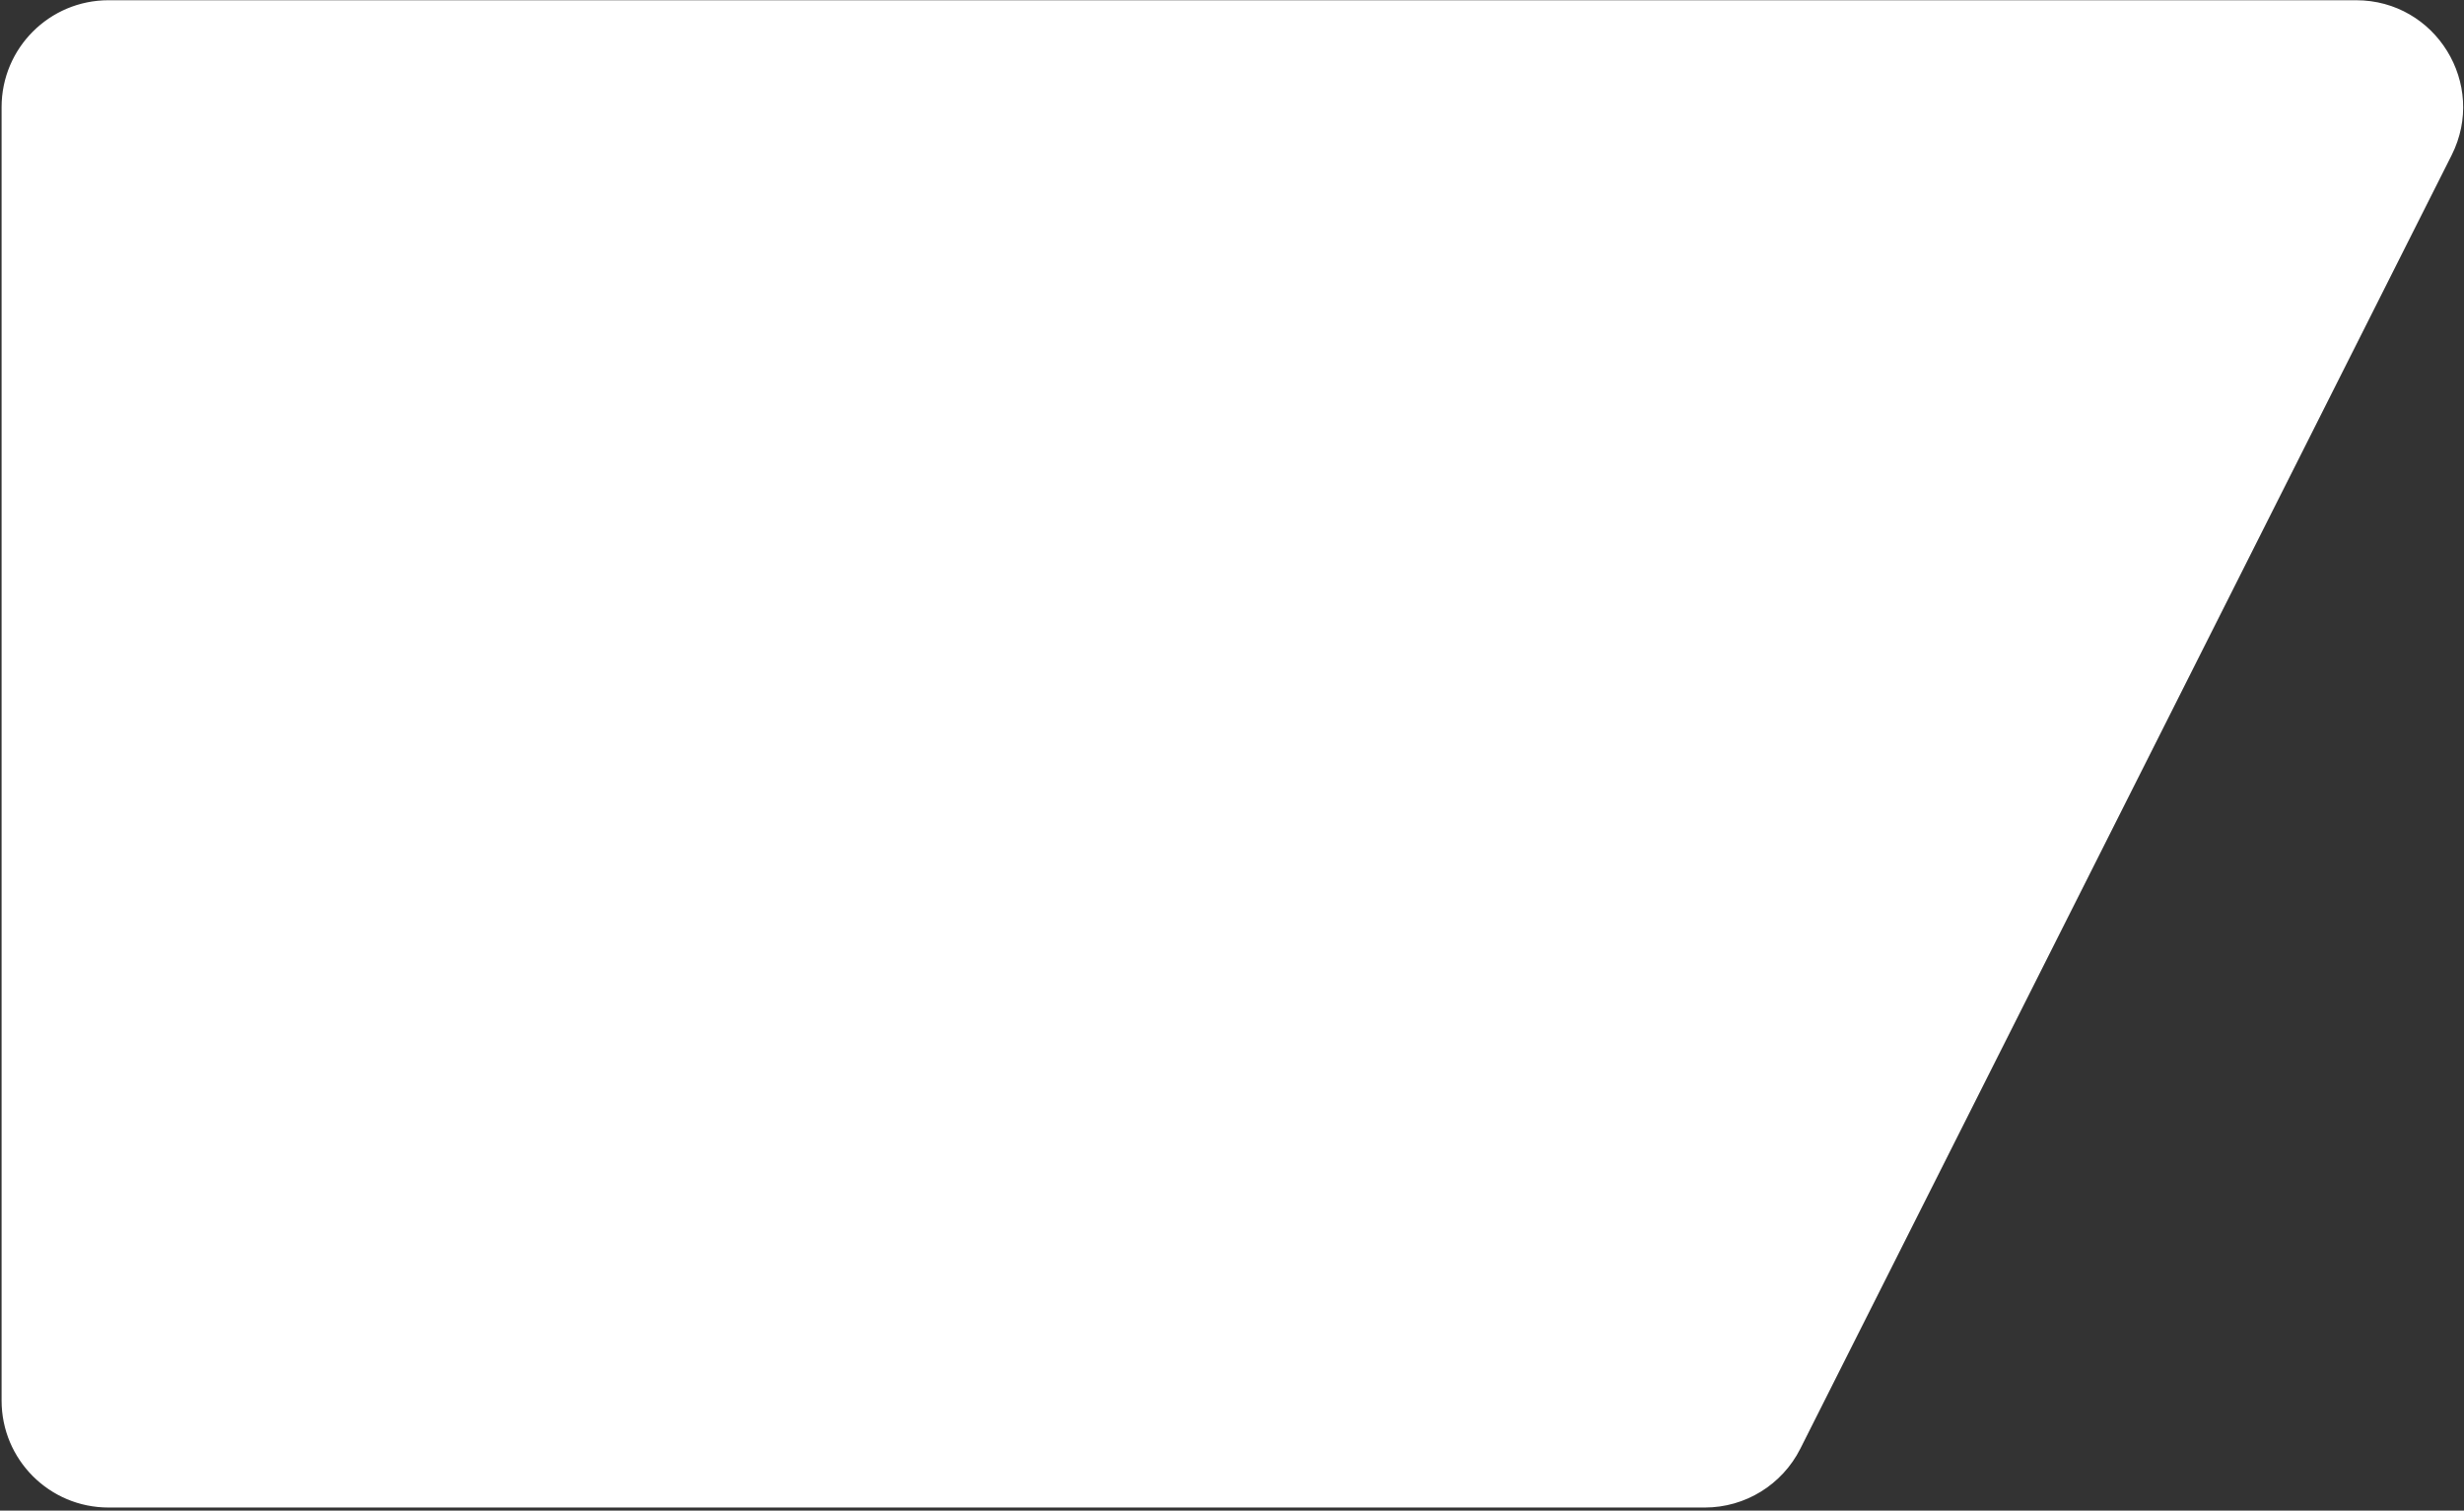 <?xml version="1.0" encoding="UTF-8"?> <svg xmlns="http://www.w3.org/2000/svg" width="429" height="263" viewBox="0 0 429 263" fill="none"><rect x="0" y="0" width="429" height="263" fill="#333333" stroke="none"/><path d="M18.889 0.228H410.221C423.941 0.228 432.848 14.685 426.678 26.939L313.282 252.134C310.151 258.35 303.785 262.272 296.825 262.272H18.889C8.713 262.272 0.463 254.023 0.463 243.847V18.653C0.463 8.477 8.713 0.228 18.889 0.228Z" fill="white" stroke="url(#paint0_linear_126_5375)" stroke-width="0.372"></path><defs><linearGradient id="paint0_linear_126_5375" x1="519.132" y1="-2.02" x2="726.054" y2="56.601" gradientUnits="userSpaceOnUse"><stop stop-color="white"></stop><stop offset="1" stop-color="white" stop-opacity="0"></stop></linearGradient></defs></svg> 